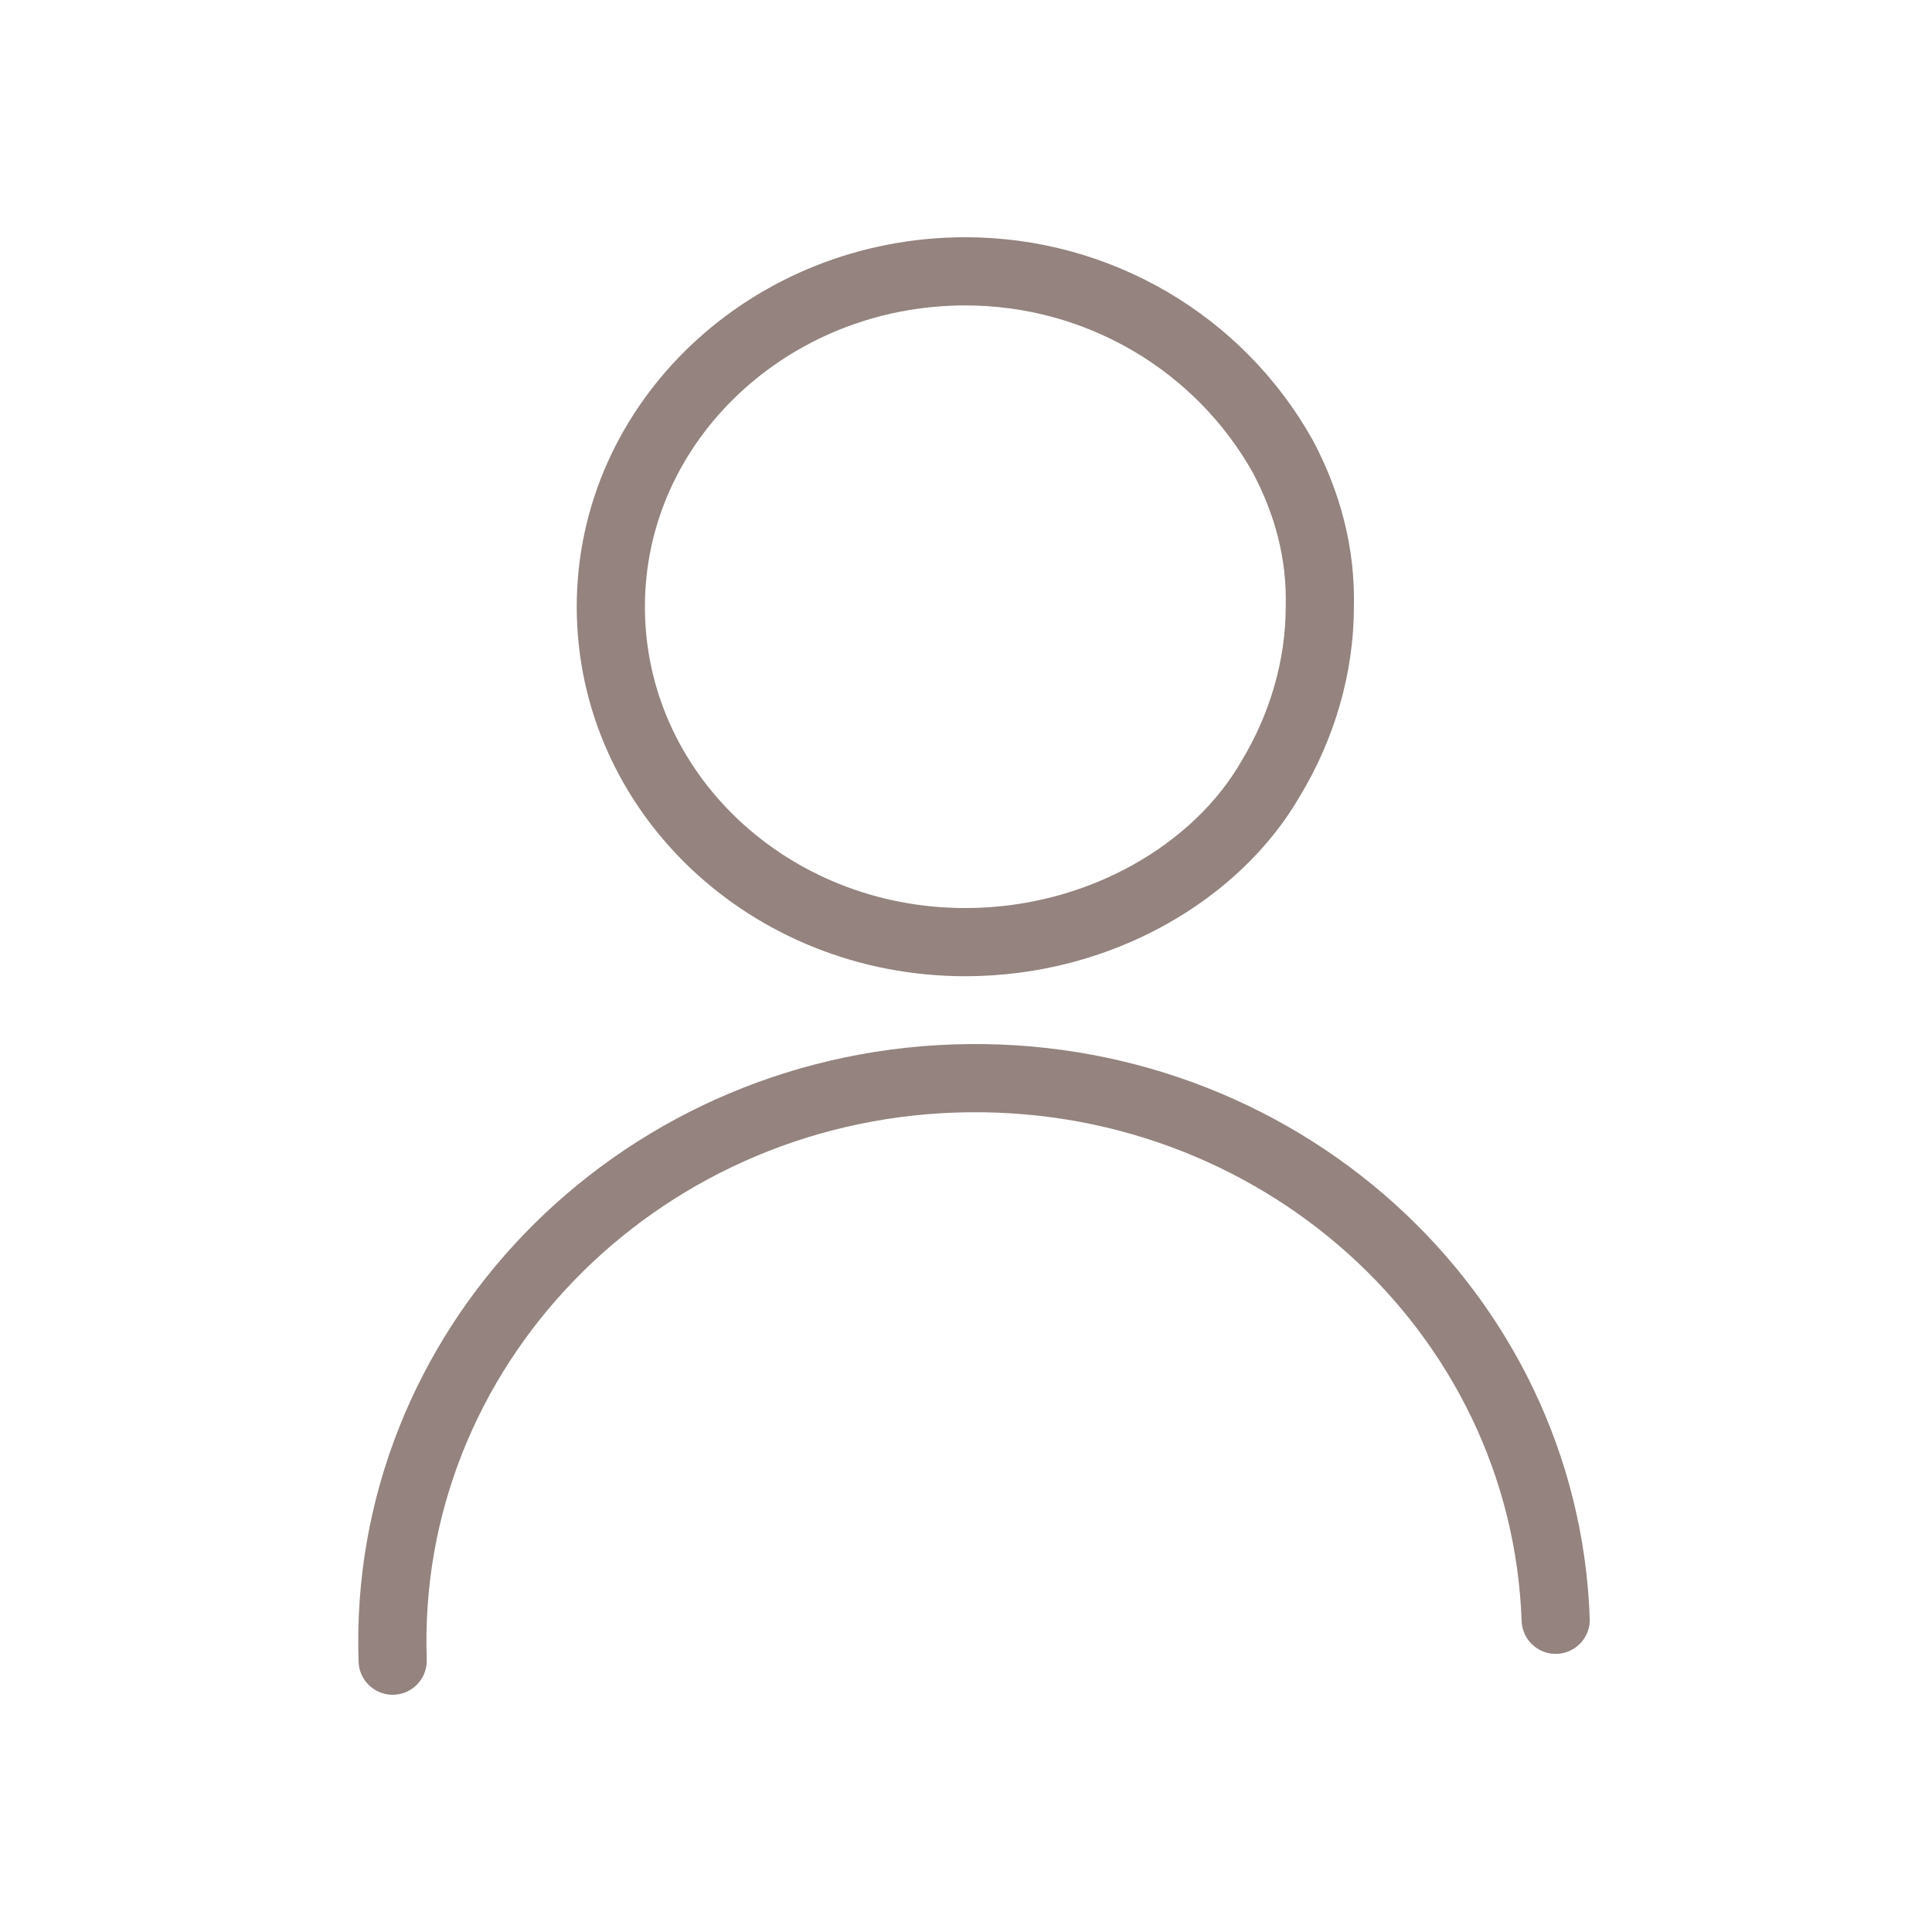 <?xml version="1.0" encoding="UTF-8"?>
<svg xmlns="http://www.w3.org/2000/svg" version="1.1" viewBox="0 0 141.7 141.7">
  <defs>
    <style>
      .cls-1 {
        stroke-miterlimit: 10;
      }

      .cls-1, .cls-2 {
        fill: none;
        stroke: #94837e;
        stroke-linecap: round;
        stroke-width: 5px;
      }
    </style>
  </defs>
  <!-- Generator: Adobe Illustrator 28.6.0, SVG Export Plug-In . SVG Version: 1.2.0 Build 709)  -->
  <g>
    <g id="_レイヤー_1" data-name="レイヤー_1">
      <g id="_グループ_2258" data-name="グループ_2258">
        <path id="_パス_72" data-name="パス_72" class="cls-2" d="M70.8,19.9c9.7,0,18.6,5.2,23.3,13.6,1.8,3.4,2.8,7.1,2.7,11,0,4.4-1.3,8.8-3.6,12.6-3.9,6.8-12.5,12-22.4,12-14.4,0-26-11-26-24.6s11.7-24.6,26-24.6Z"/>
        <path id="_パス_5" data-name="パス_5" class="cls-1" d="M28.8,121.8c-.8-22.8,17.7-41.9,41.2-42.7,23.6-.8,43.3,17,44.1,39.7"/>
      </g>
    </g>
  </g>
</svg>